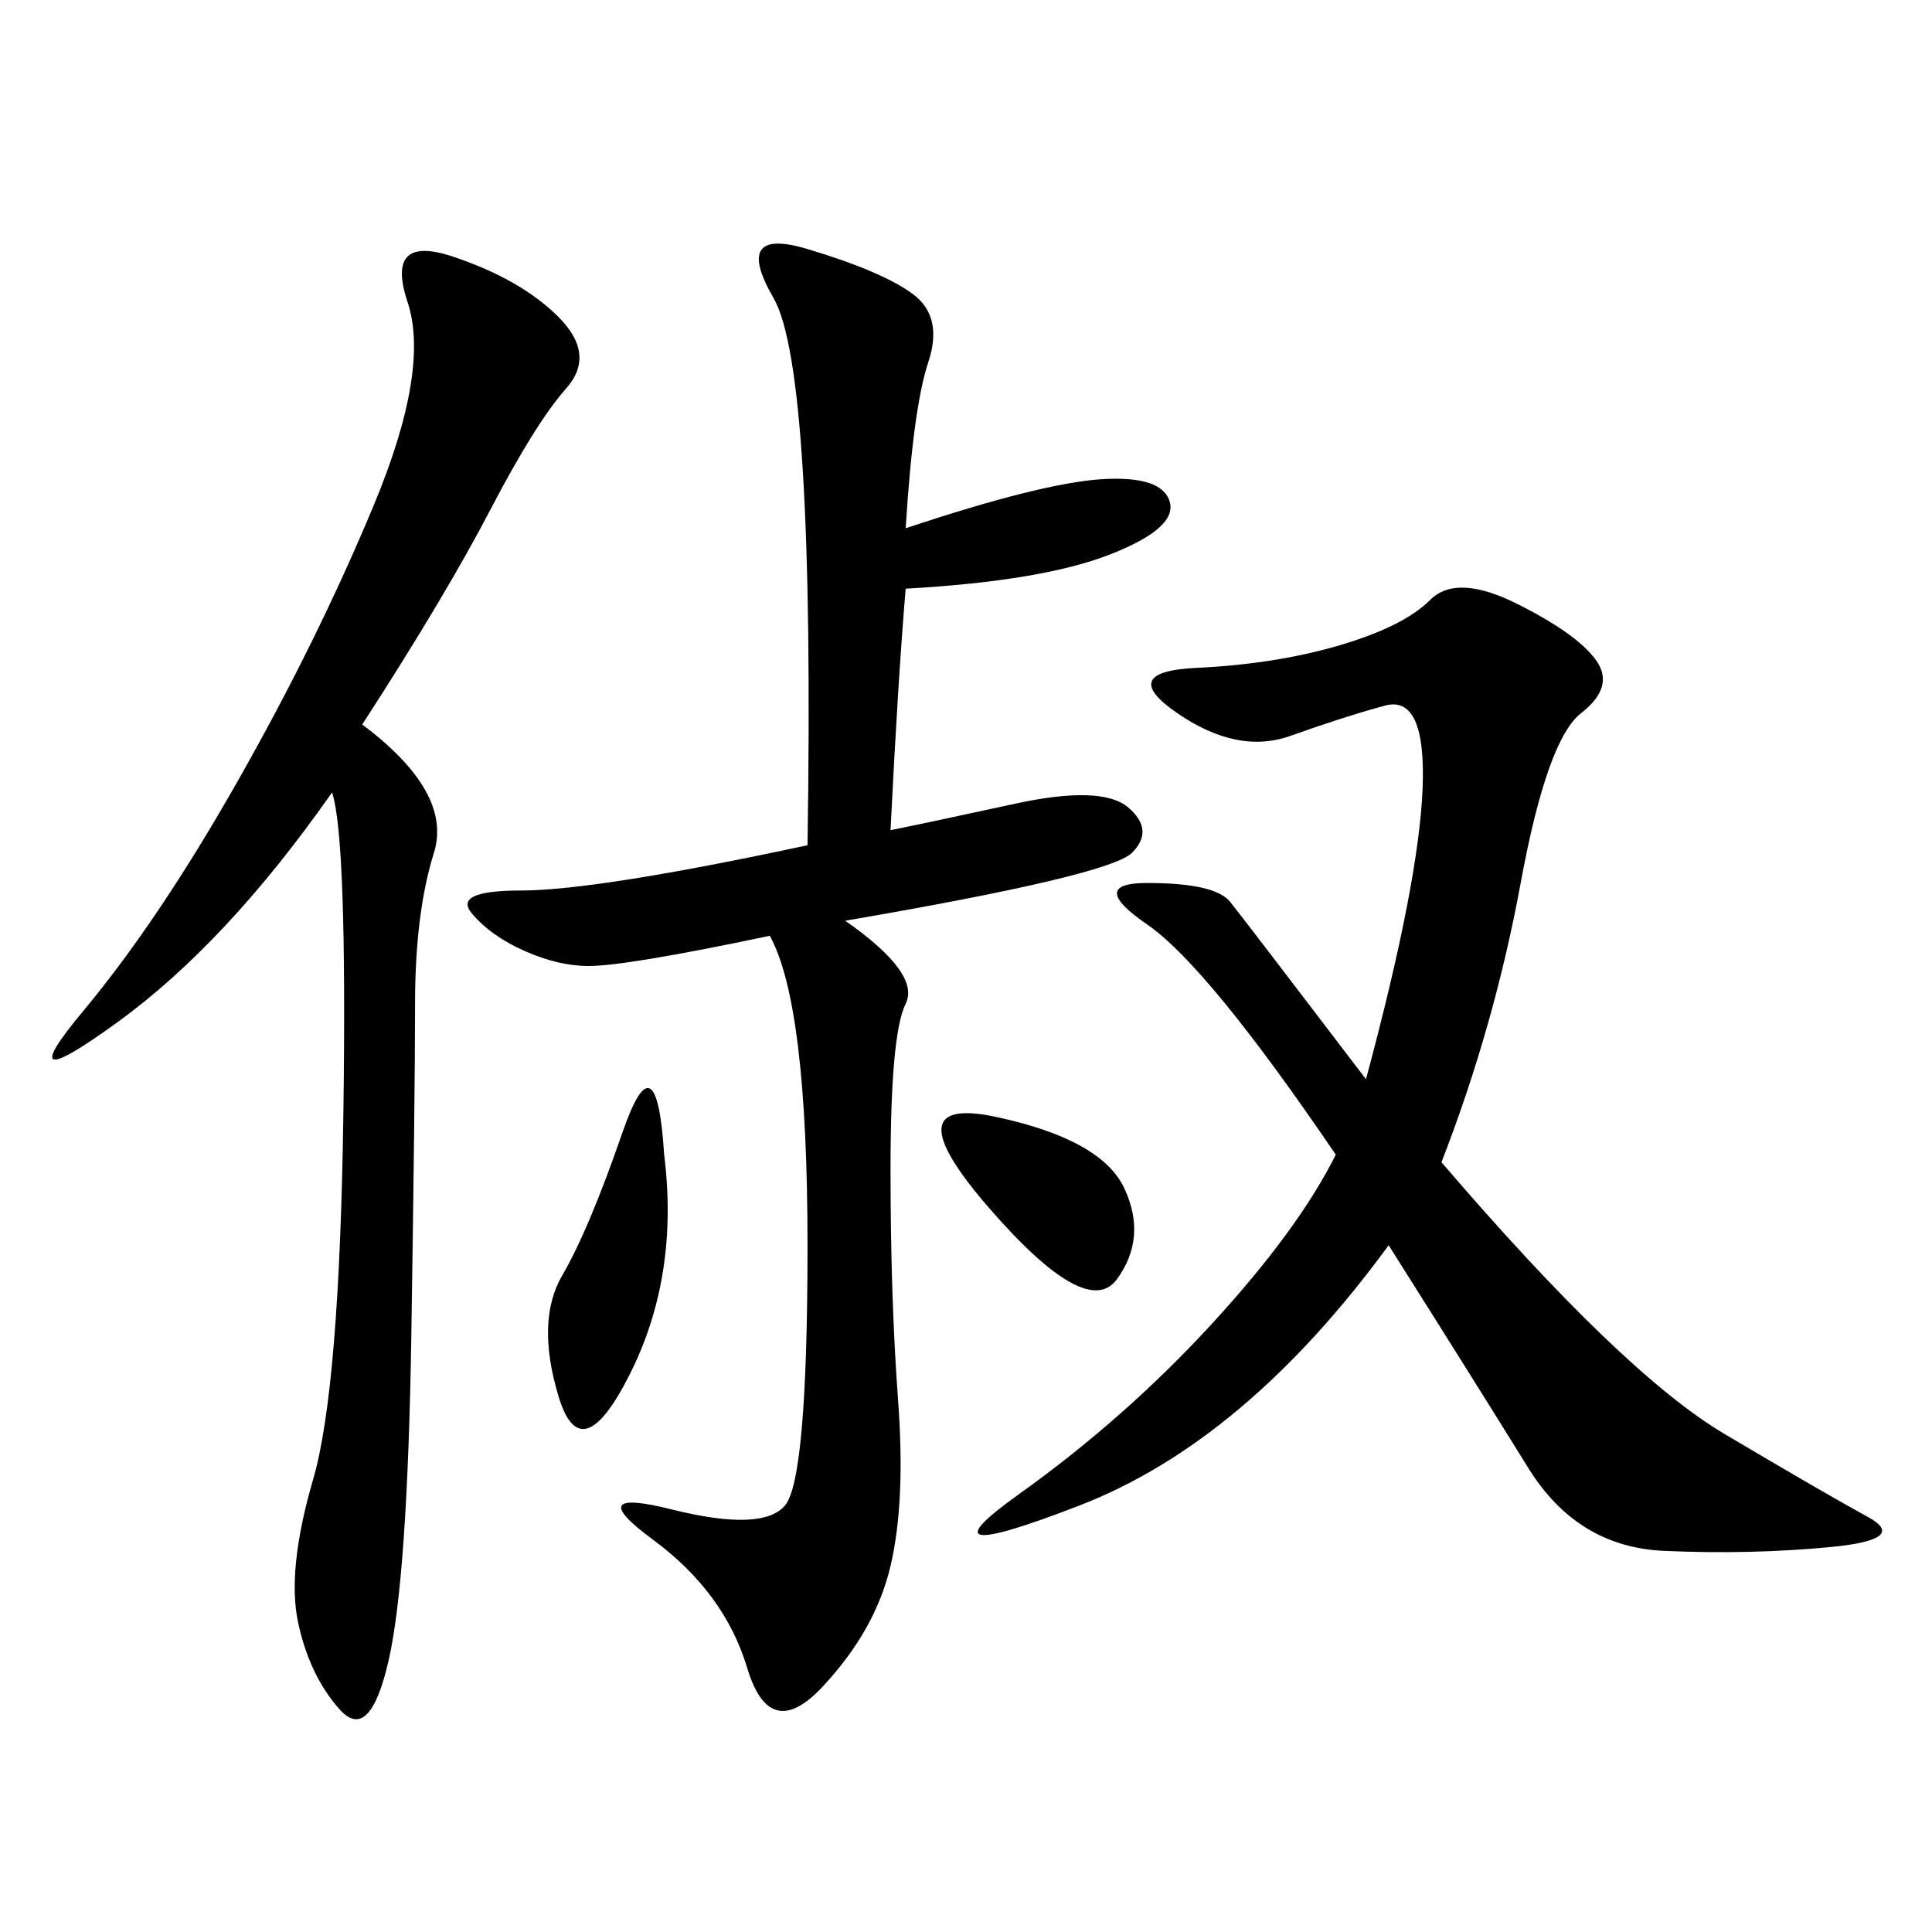 <svg xmlns="http://www.w3.org/2000/svg" xmlns:xlink="http://www.w3.org/1999/xlink" width="300" height="300"><path d="M119.53 145.31Q97.27 150 91.41 150L91.41 150Q86.72 150 81.45 147.66Q76.17 145.31 73.24 141.80Q70.31 138.28 80.86 138.28L80.86 138.28Q92.58 138.28 125.39 131.25L125.39 131.25Q126.56 57.42 120.12 46.29Q113.67 35.16 125.39 38.67Q137.11 42.19 141.80 45.70Q146.48 49.22 144.14 56.25Q141.80 63.28 140.63 82.03L140.63 82.03Q161.72 75 171.09 74.41Q180.47 73.83 181.64 77.93Q182.81 82.03 172.27 86.13Q161.72 90.23 140.63 91.41L140.63 91.41Q139.45 105.47 138.28 128.91L138.28 128.91Q144.14 127.73 157.62 124.80Q171.09 121.88 175.20 125.39Q179.30 128.91 175.78 132.42Q172.27 135.94 131.25 142.97L131.25 142.97Q142.97 151.17 140.63 155.86Q138.28 160.55 138.28 181.64L138.28 181.64Q138.28 201.56 139.45 217.38Q140.63 233.20 138.28 243.16Q135.94 253.13 127.73 261.91Q119.53 270.70 116.02 258.98Q112.50 247.27 101.37 239.06Q90.23 230.86 104.30 234.38Q118.36 237.89 121.88 233.79Q125.39 229.69 125.39 193.36L125.39 193.36Q125.39 155.86 119.53 145.31L119.53 145.31ZM223.83 180.47Q251.95 213.28 267.77 222.66Q283.59 232.03 290.04 235.55Q296.48 239.06 284.18 240.23Q271.88 241.41 258.40 240.82Q244.92 240.23 237.30 227.93Q229.69 215.63 215.63 193.36L215.63 193.36Q193.36 223.83 167.58 233.79Q141.80 243.75 158.20 232.03Q174.61 220.31 188.09 205.66Q201.56 191.02 207.42 179.30L207.42 179.30Q187.50 150 178.13 143.55Q168.75 137.11 178.13 137.11L178.13 137.11Q188.67 137.11 191.02 140.04Q193.36 142.97 212.11 167.58L212.11 167.58Q220.31 137.11 220.90 122.46Q221.48 107.81 215.04 109.57Q208.59 111.33 200.39 114.26Q192.19 117.19 182.81 110.74Q173.44 104.30 185.74 103.71Q198.05 103.13 208.01 100.20Q217.97 97.27 222.07 93.16Q226.17 89.06 235.55 93.75Q244.92 98.44 247.85 102.54Q250.78 106.64 245.51 110.74Q240.23 114.84 236.13 137.11Q232.03 159.38 223.83 180.47L223.83 180.47ZM56.25 112.50Q70.31 123.05 67.38 132.42Q64.45 141.80 64.45 155.86L64.45 155.86Q64.45 169.92 63.87 207.42Q63.28 244.92 60.35 257.81Q57.42 270.70 52.73 265.43Q48.05 260.16 46.29 251.95Q44.53 243.75 48.63 229.69Q52.73 215.63 53.32 172.85Q53.91 130.08 51.56 123.05L51.56 123.05Q35.16 146.48 18.16 158.79Q1.17 171.09 12.89 157.03Q24.61 142.97 36.91 121.29Q49.22 99.61 58.01 78.52Q66.80 57.42 63.28 46.88Q59.77 36.33 70.31 39.84Q80.86 43.36 86.72 49.22Q92.58 55.08 87.89 60.35Q83.20 65.63 76.17 79.10Q69.14 92.58 56.25 112.50L56.25 112.50ZM103.13 179.30Q105.47 198.05 97.85 213.28Q90.23 228.52 86.72 216.80Q83.20 205.08 87.30 198.05Q91.41 191.02 96.68 175.78Q101.95 160.55 103.13 179.30L103.13 179.30ZM154.69 173.44Q171.09 176.95 174.61 184.57Q178.13 192.19 173.44 198.63Q168.75 205.08 153.52 187.50Q138.28 169.92 154.69 173.44L154.69 173.44Z"/></svg>